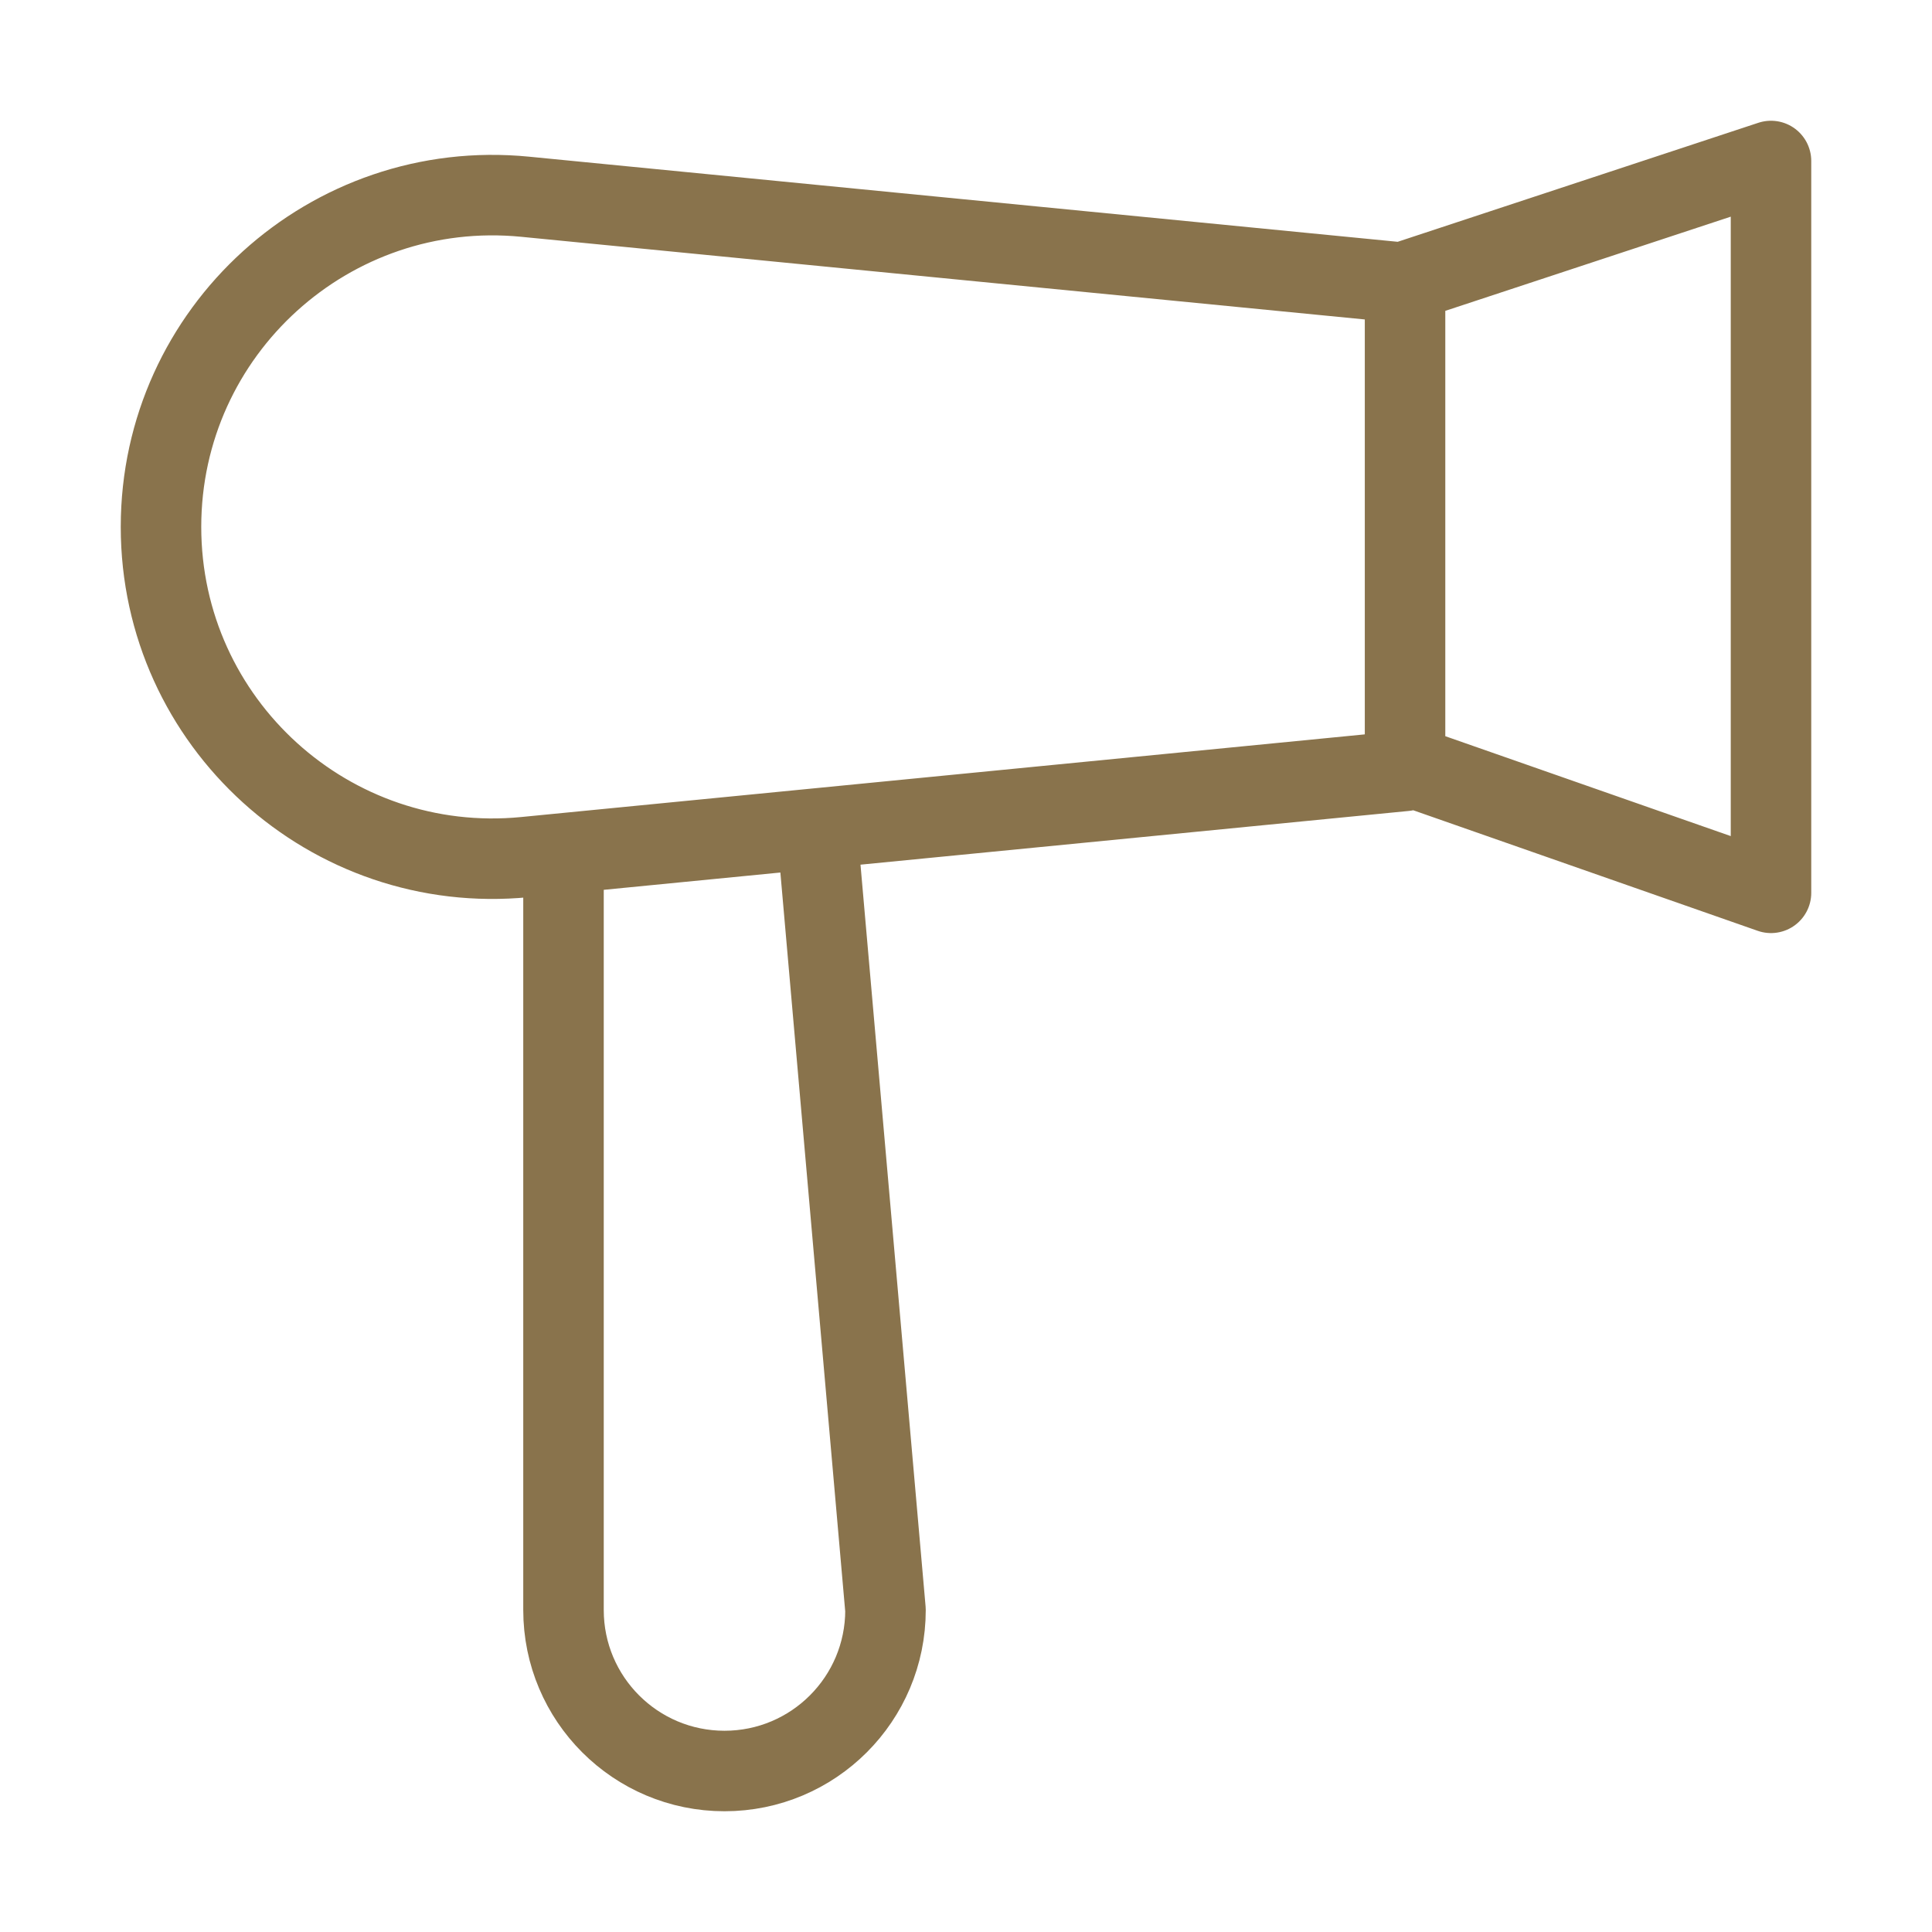 <svg width="24" height="24" viewBox="0 0 24 24" fill="none" xmlns="http://www.w3.org/2000/svg">
<path d="M10.148 10.292L11 20C11 21.105 10.105 22 9 22C7.895 22 7 21.105 7 20V10.601M17.454 3.5L22 2V11.091L17.454 9.5V3.5ZM17.454 3.515L6.524 2.444C4.1 2.206 2 4.11 2 6.545C2 8.981 4.1 10.885 6.524 10.647L17.454 9.576V3.515Z" stroke="#89734C" stroke-linejoin="round"/>
</svg>
